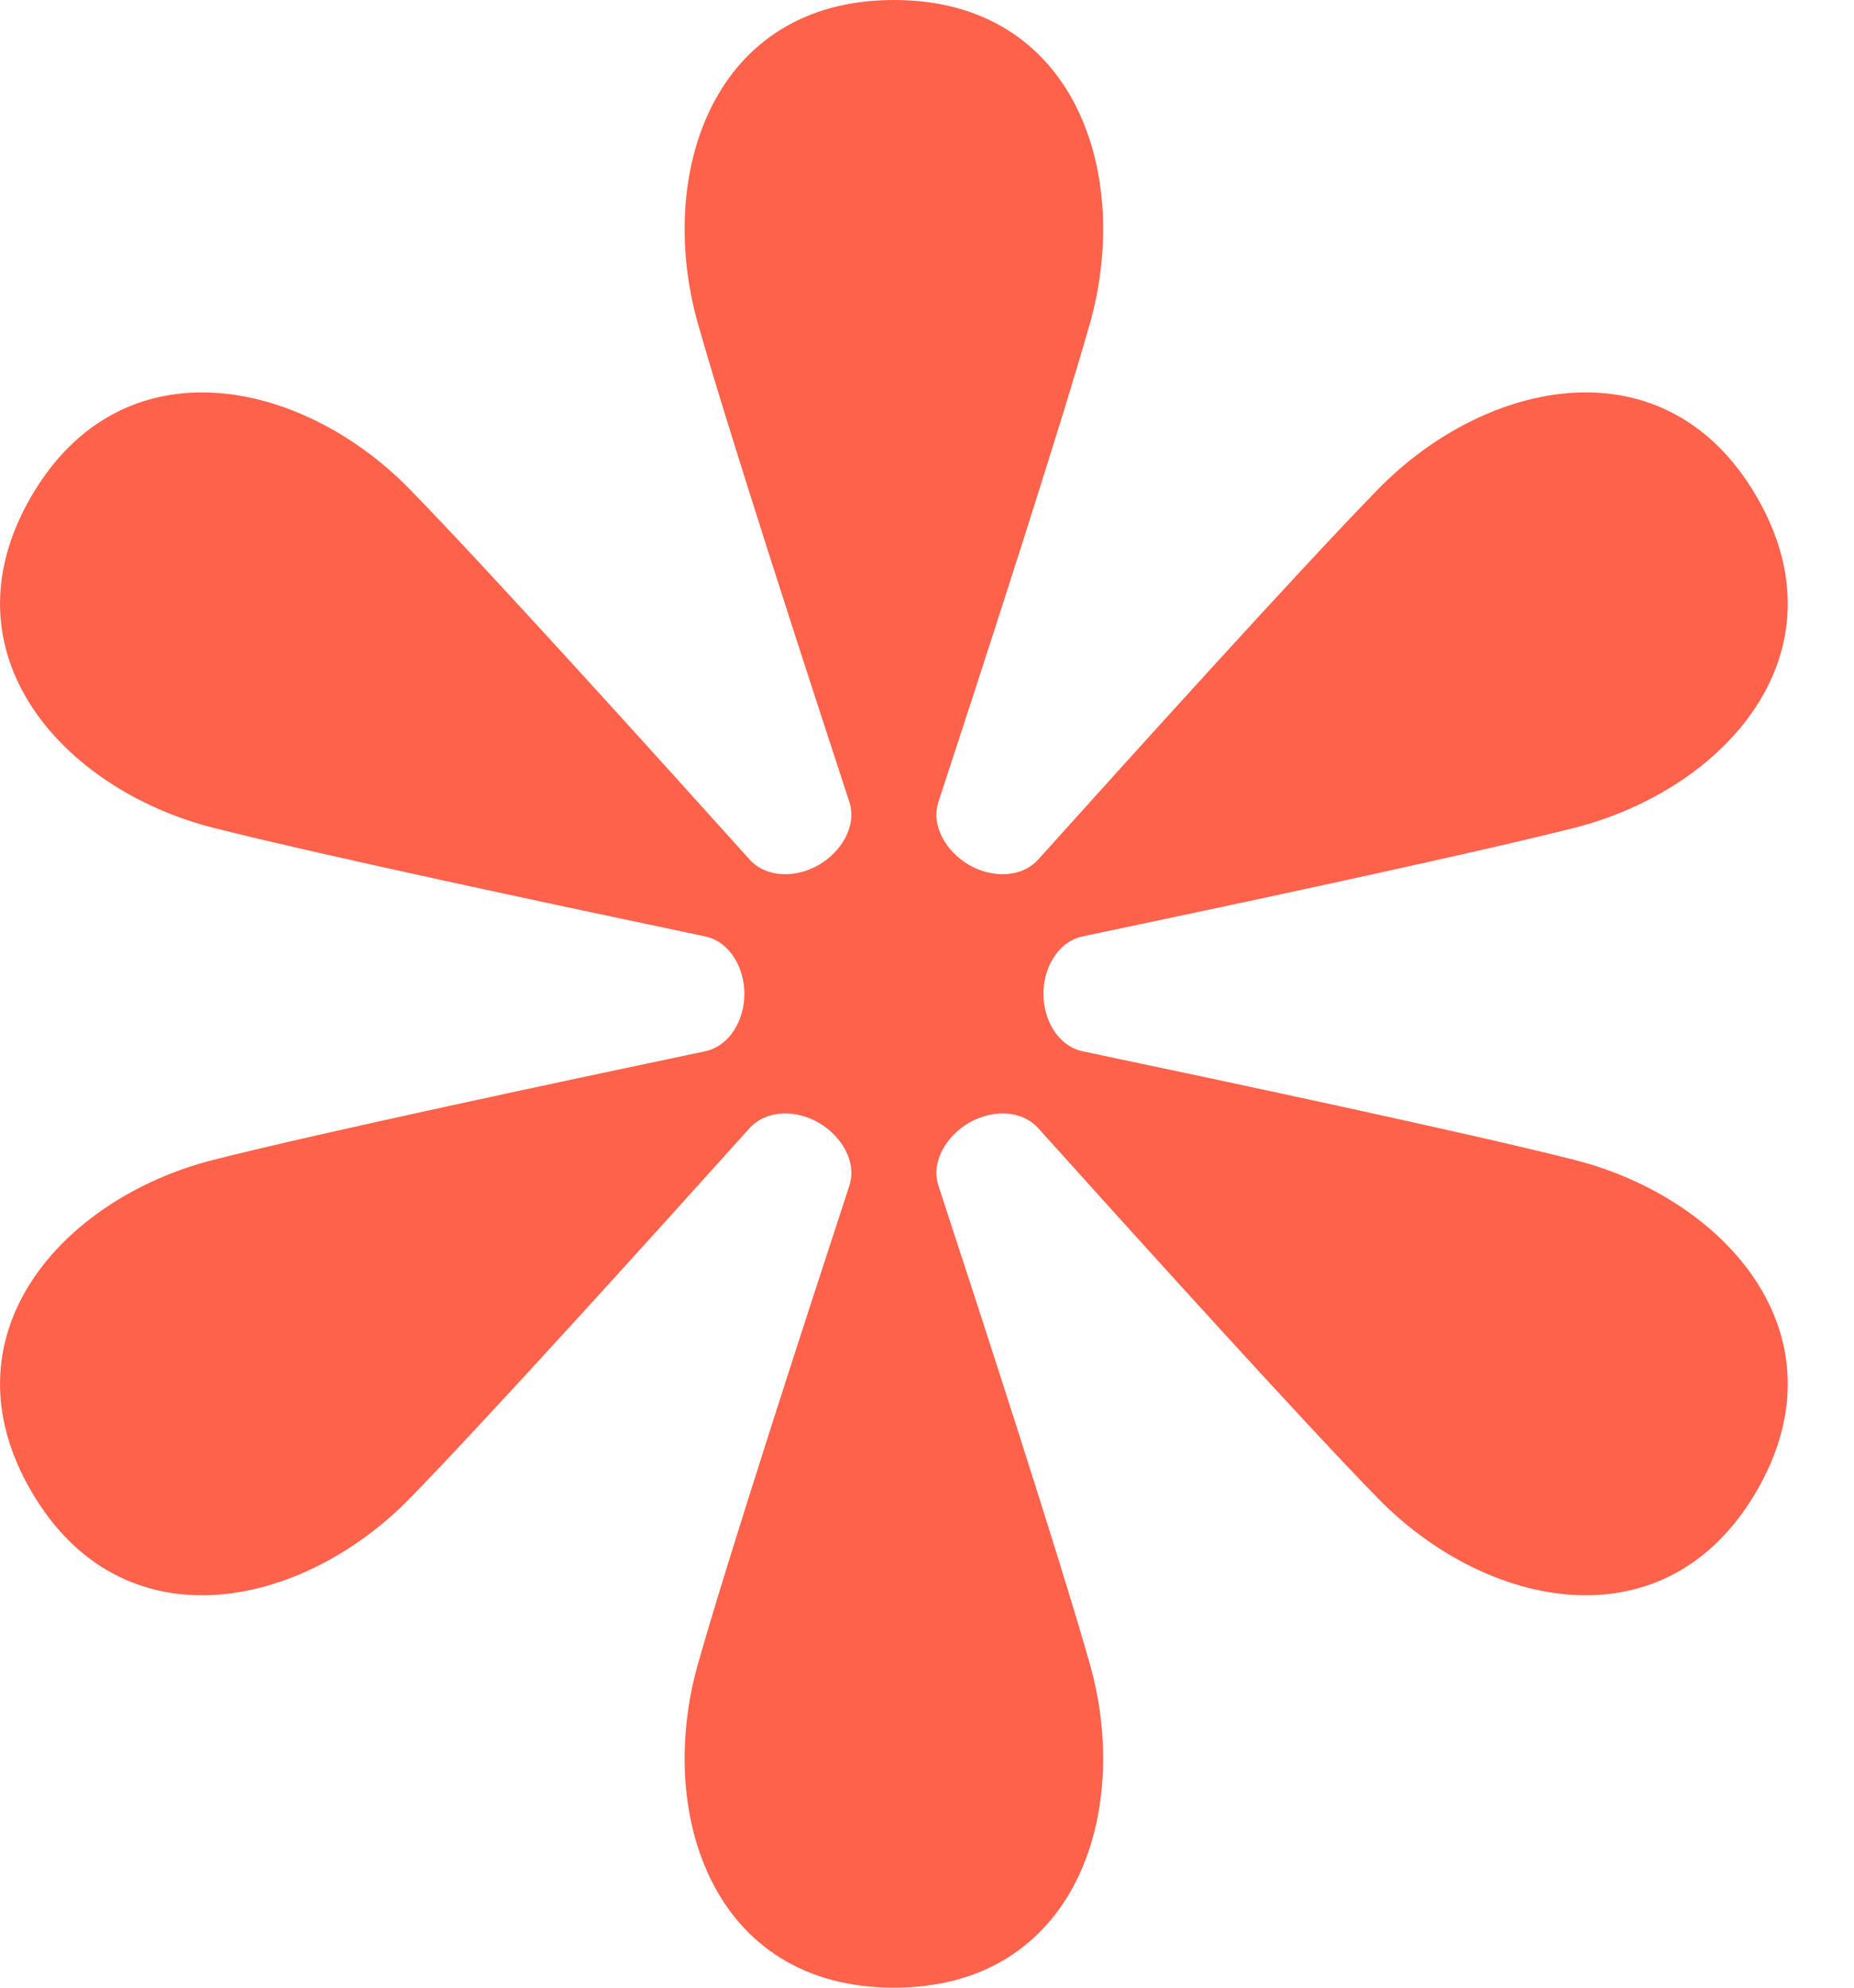 <?xml version="1.0" encoding="UTF-8"?> <svg xmlns="http://www.w3.org/2000/svg" width="14" height="15" viewBox="0 0 14 15" fill="none"><path d="M5.269 2.438C4.952 1.312 5.382 0 6.75 0C8.118 0 8.548 1.312 8.231 2.438C8.007 3.23 7.417 5.045 7.087 6.05C7.026 6.235 7.149 6.429 7.317 6.527C7.486 6.625 7.711 6.629 7.841 6.485C8.549 5.698 9.831 4.28 10.408 3.69C11.227 2.854 12.582 2.569 13.266 3.75C13.95 4.931 13.025 5.958 11.889 6.247C11.089 6.45 9.216 6.848 8.178 7.066C7.987 7.106 7.879 7.305 7.879 7.5C7.879 7.695 7.987 7.894 8.178 7.934C9.216 8.152 11.089 8.55 11.889 8.753C13.025 9.042 13.95 10.069 13.266 11.25C12.582 12.431 11.227 12.146 10.408 11.31C9.831 10.72 8.549 9.302 7.841 8.515C7.711 8.371 7.486 8.375 7.317 8.473C7.149 8.571 7.026 8.765 7.087 8.95C7.417 9.955 8.007 11.77 8.231 12.562C8.548 13.688 8.118 15 6.75 15C5.382 15 4.952 13.688 5.269 12.562C5.493 11.77 6.083 9.955 6.413 8.95C6.474 8.765 6.351 8.571 6.183 8.473C6.014 8.375 5.789 8.371 5.659 8.515C4.951 9.302 3.669 10.72 3.092 11.31C2.273 12.146 0.918 12.431 0.234 11.25C-0.45 10.069 0.475 9.041 1.611 8.753C2.411 8.55 4.284 8.152 5.322 7.934C5.513 7.894 5.621 7.695 5.621 7.5C5.621 7.305 5.513 7.106 5.322 7.066C4.284 6.848 2.411 6.45 1.611 6.247C0.475 5.958 -0.45 4.931 0.234 3.75C0.918 2.569 2.273 2.854 3.092 3.69C3.669 4.28 4.951 5.698 5.659 6.485C5.789 6.629 6.014 6.625 6.183 6.527C6.351 6.429 6.474 6.235 6.413 6.05C6.083 5.045 5.493 3.23 5.269 2.438Z" fill="#FE624B"></path></svg> 
